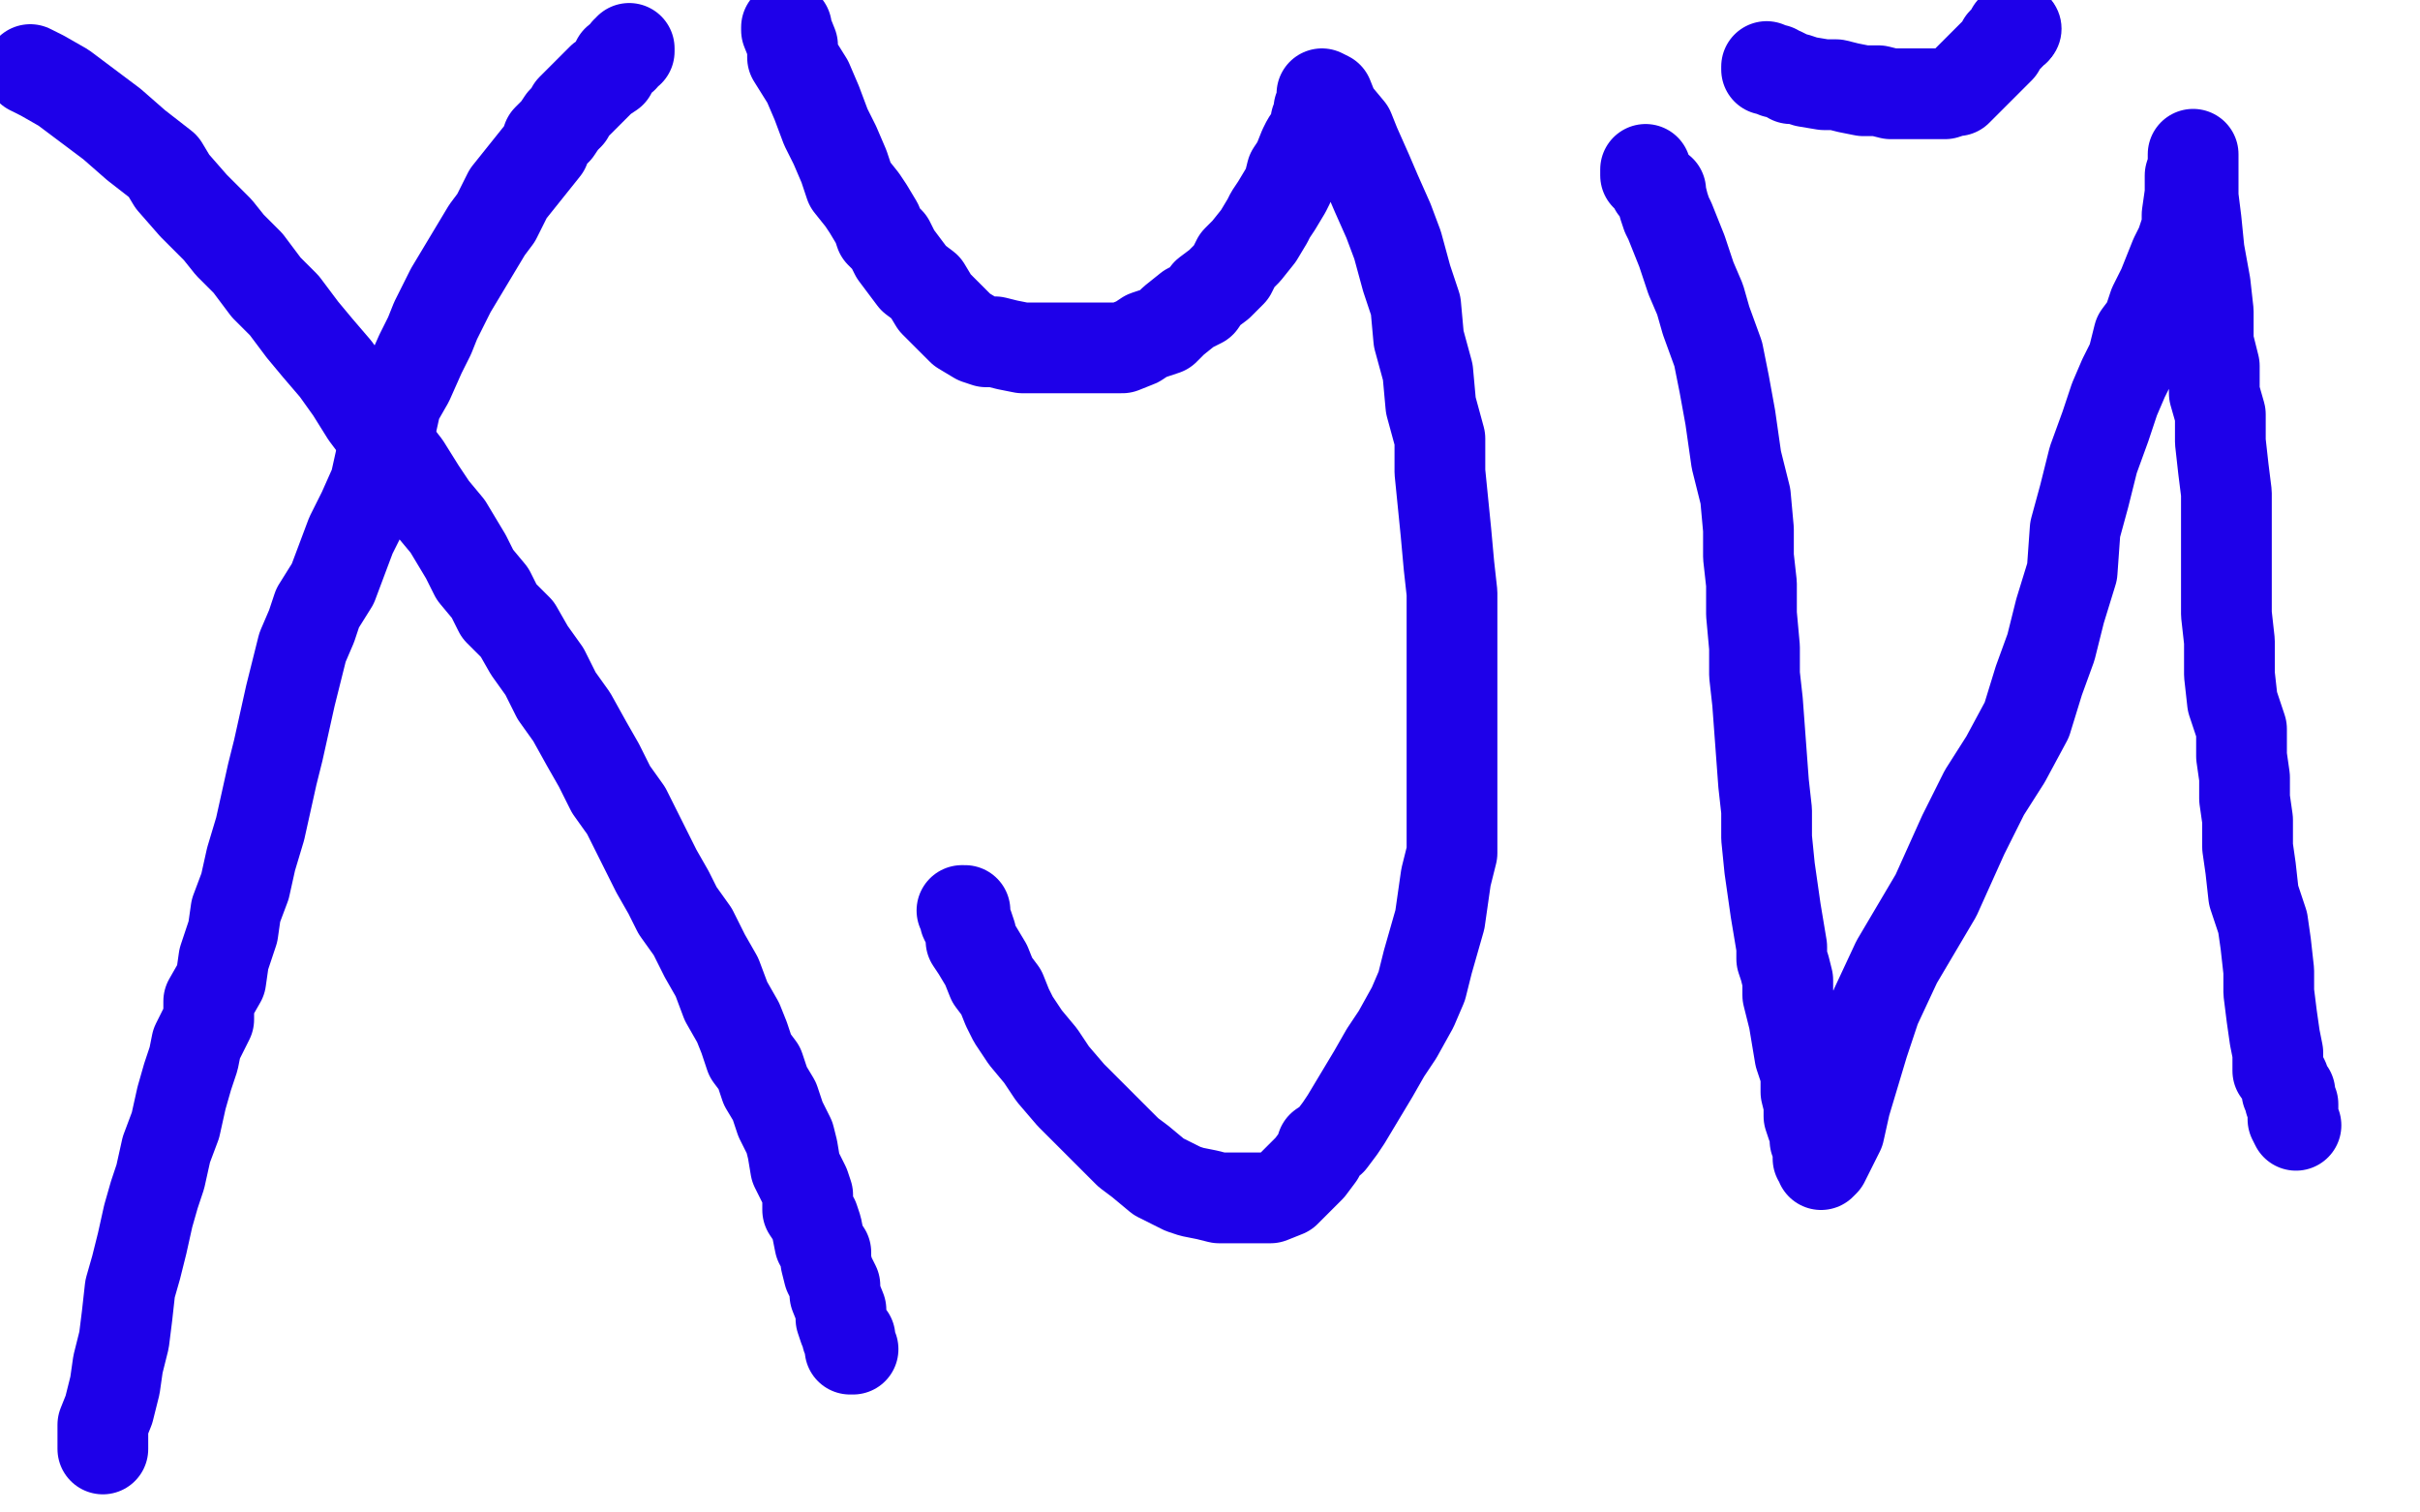 <?xml version="1.0" standalone="no"?>
<!DOCTYPE svg PUBLIC "-//W3C//DTD SVG 1.1//EN"
"http://www.w3.org/Graphics/SVG/1.1/DTD/svg11.dtd">

<svg width="800" height="500" version="1.1" xmlns="http://www.w3.org/2000/svg" xmlns:xlink="http://www.w3.org/1999/xlink" style="stroke-antialiasing: false"><desc>This SVG has been created on https://colorillo.com/</desc><rect x='0' y='0' width='800' height='500' style='fill: rgb(255,255,255); stroke-width:0' /><polyline points="10,23 14,25 14,25 21,29 21,29 29,35 29,35 37,41 37,41 45,48 45,48 54,55 54,55 57,60 57,60 64,68 64,68 68,72 68,72 72,76 72,76 76,81 76,81 82,87 82,87 88,95 88,95 94,101 100,109 105,115 111,122 116,129 121,137 127,145 134,154 139,162 143,168 148,174 151,179 154,184 157,190 162,196 165,202 171,208 175,215 180,222 184,230 189,237 194,246 198,253 202,261 207,268 210,274 213,280 217,288 221,295 224,301 229,308 233,316 237,323 240,331 244,338 246,343 248,349 251,353 253,359 256,364 258,370 261,376 262,380 263,386 266,392 267,395 267,400 269,403 270,406 271,411 273,414 273,417 274,421 276,425 276,428 278,433 278,436 279,439 280,441 280,442 281,442 281,443 281,444 281,445 281,446 282,446" style="fill: none; stroke: #1e00e9; stroke-width: 30; stroke-linejoin: round; stroke-linecap: round; stroke-antialiasing: false; stroke-antialias: 0; opacity: 1.0"/>
<polyline points="34,479 34,475 34,475 34,471 34,471 36,466 36,466 38,458 38,458 39,451 39,451 41,443 41,443 42,435 42,435 43,426 43,426 45,419 45,419 47,411 47,411 49,402 49,402 51,395 51,395 53,389 53,389 55,380 58,372 60,363 62,356 64,350 65,345 69,337 69,331 73,324 74,317 77,308 78,301 81,293 83,284 86,274 88,265 90,256 92,248 94,239 96,230 98,222 100,214 103,207 105,201 110,193 113,185 116,177 120,169 124,160 126,151 129,142 131,133 135,126 139,117 142,111 144,106 146,102 149,96 152,91 155,86 158,81 161,76 164,72 168,64 172,59 176,54 180,49 181,46 184,43 186,40 188,38 189,36 191,34 192,33 194,31 196,29 198,27 199,26 202,24 204,20 206,19 207,17 208,17 208,16" style="fill: none; stroke: #1e00e9; stroke-width: 30; stroke-linejoin: round; stroke-linecap: round; stroke-antialiasing: false; stroke-antialias: 0; opacity: 1.0"/>
<polyline points="260,9 260,10 260,10 262,15 262,15 262,19 262,19 267,27 267,27 270,34 270,34 273,42 273,42 276,48 276,48 279,55 279,55 281,61 281,61 285,66 285,66 287,69 287,69 290,74 290,74 291,77 291,77 294,80 296,84 299,88 302,92 306,95 309,100 313,104 318,109 323,112 326,113 329,113 333,114 338,115 343,115 348,115 352,115 358,115 363,115 368,115 371,115 376,113 379,111 385,109 388,106 393,102 397,100 399,97 403,94 407,90 409,86 412,83 416,78 419,73 420,71 422,68 425,63 426,61 427,57 429,54 431,49 432,47 434,44 435,42 435,40 436,38 436,36 437,35 437,34 437,33 437,32 437,31 439,32 441,37 446,43 448,48 452,57 455,64 459,73 462,81 465,92 468,101 469,112 472,123 473,134 476,145 476,156 477,166 478,176 479,187 480,196 480,206 480,215 480,224 480,233 480,240 480,247 480,254 480,261 480,268 480,275 480,282 478,290 477,297 476,304 474,311 472,318 470,326 467,333 462,342 458,348 454,355 451,360 448,365 445,370 443,373 440,377 437,379 436,382 433,386 431,388 428,391 427,392 425,394 420,396 419,396 417,396 414,396 411,396 406,396 403,396 399,395 394,394 391,393 387,391 383,389 377,384 373,381 367,375 361,369 354,362 348,355 344,349 339,343 335,337 333,333 331,328 328,324 326,319 323,314 321,311 321,309 320,306 319,304 319,303 319,301 318,301" style="fill: none; stroke: #1e00e9; stroke-width: 30; stroke-linejoin: round; stroke-linecap: round; stroke-antialiasing: false; stroke-antialias: 0; opacity: 1.0"/>
<polyline points="544,56 544,58 544,58 545,59 545,59 546,60 546,60 547,62 547,62 549,63 549,63 549,64 549,64 550,68 550,68 551,71 551,71 552,73 552,73 554,78 554,78 556,83 559,92 562,99 564,106 568,117 570,127 572,138 574,152 577,164 578,175 578,184 579,193 579,203 580,214 580,223 581,232 583,259 584,268 584,277 585,287 586,294 587,301 588,307 589,313 589,317 590,320 591,324 591,329 592,333 593,337 594,343 595,349 597,355 597,361 598,365 598,369 599,372 600,374 600,375 600,376 600,377 601,378 601,379 601,380 601,381 601,383 602,384 602,385 603,384 605,380 608,374 610,365 613,355 616,345 620,333 627,318 640,296 649,276 656,262 663,251 670,238 674,225 678,214 681,202 685,189 686,175 689,164 692,152 696,141 699,132 702,125 705,119 707,111 710,107 712,101 715,95 717,90 719,85 721,81 723,75 723,71 724,64 724,58 725,55 725,52 725,51 725,52 725,58 725,65 726,73 727,83 729,94 730,103 730,113 732,121 732,130 734,137 734,146 735,155 736,163 736,173 736,182 736,192 736,203 737,212 737,223 738,232 741,241 741,250 742,257 742,264 743,271 743,280 744,287 745,296 748,305 749,312 750,321 750,328 751,336 752,343 753,348 753,351 753,354 754,355 755,357 756,360 756,361 757,361 757,363 757,364 758,365 758,366 758,367 758,368 758,369 758,370 759,372" style="fill: none; stroke: #1e00e9; stroke-width: 30; stroke-linejoin: round; stroke-linecap: round; stroke-antialiasing: false; stroke-antialias: 0; opacity: 1.0"/>
<polyline points="584,22 584,23 584,23 585,23 585,23 587,23 587,23 587,24 587,24 589,24 589,24 591,25 591,25 592,26 592,26 594,26 594,26 597,27 597,27 603,28 603,28 607,28 607,28 611,29 611,29 616,30 616,30 621,30 625,31 628,31 632,31 636,31 639,31 643,31 646,30 647,30 648,29 650,27 652,25 654,23 656,21 657,20 659,18 661,16 662,14 663,13 664,12 665,10 666,10" style="fill: none; stroke: #1e00e9; stroke-width: 30; stroke-linejoin: round; stroke-linecap: round; stroke-antialiasing: false; stroke-antialias: 0; opacity: 1.0"/>
<circle cx="666.5" cy="9.5" r="15" style="fill: #1e00e9; stroke-antialiasing: false; stroke-antialias: 0; opacity: 1.0"/>
<polyline points="666,10 666,9" style="fill: none; stroke: #1e00e9; stroke-width: 30; stroke-linejoin: round; stroke-linecap: round; stroke-antialiasing: false; stroke-antialias: 0; opacity: 1.0"/>
</svg>
